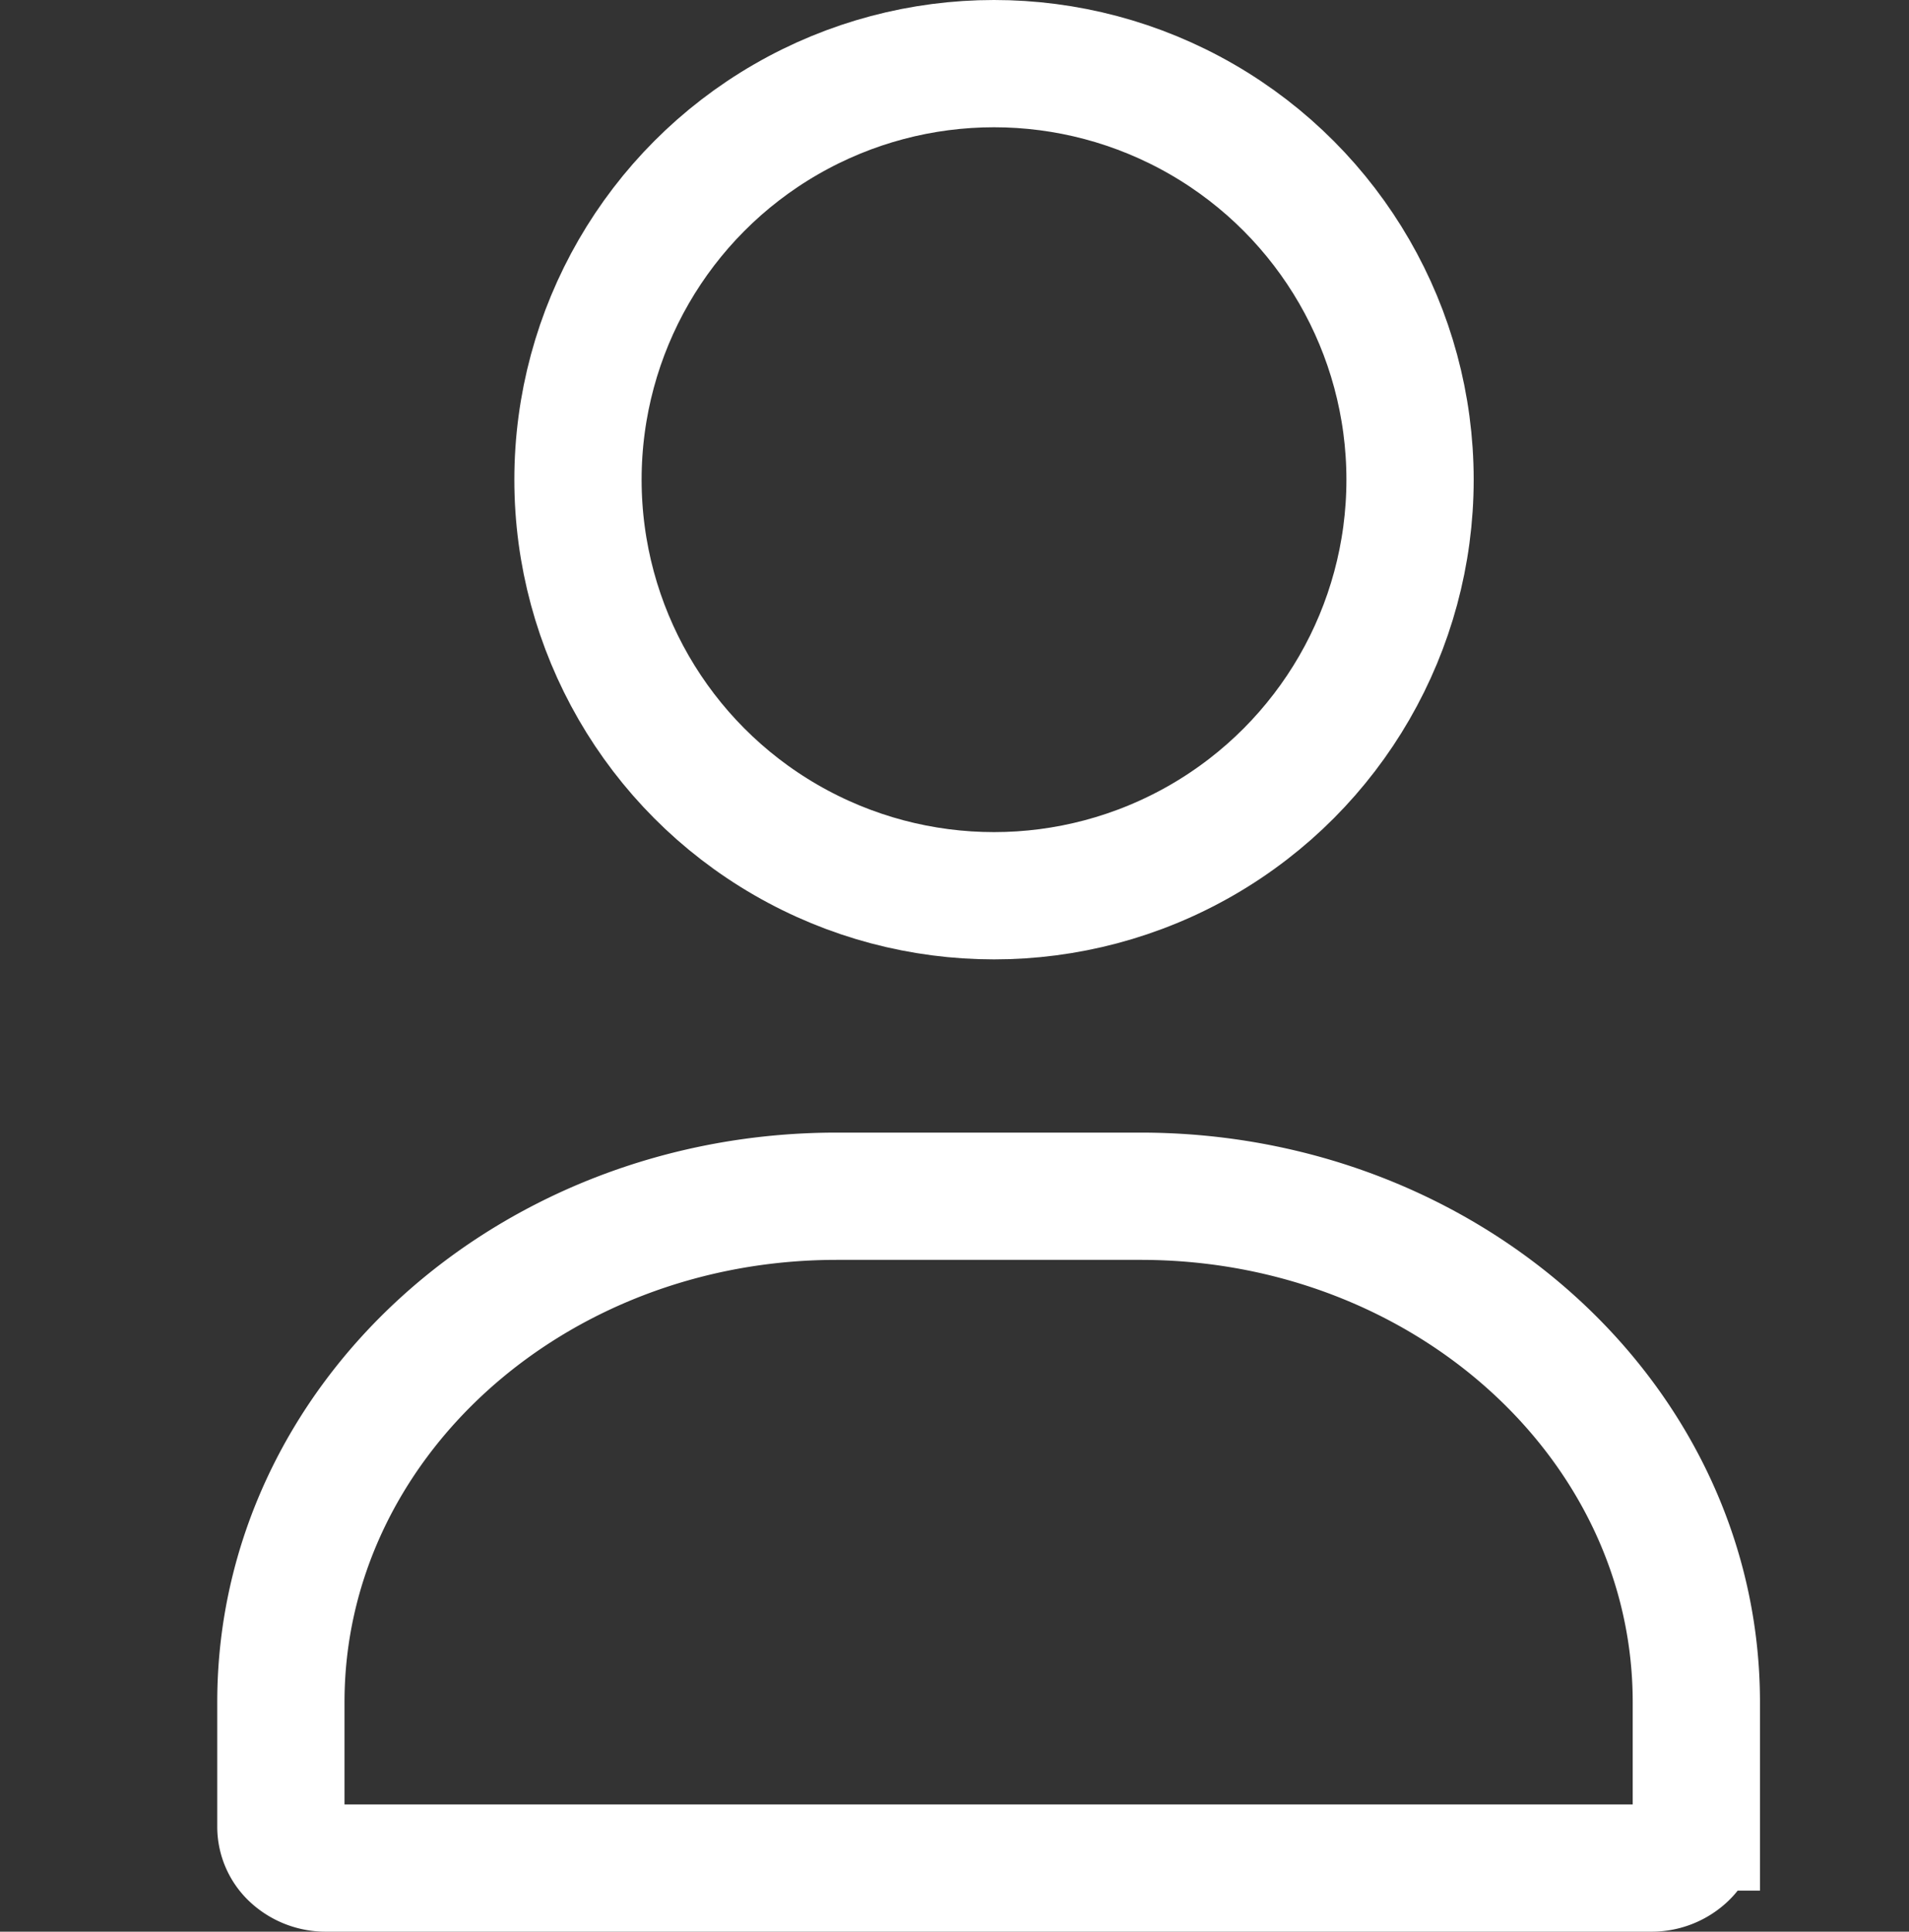 <svg xmlns="http://www.w3.org/2000/svg" viewBox="0 0 30 30.355"><rect x="0" y="0" width="30" height="30.355" fill="#333333" stroke="none"/><g fill="none" stroke="#fff" stroke-width="2" data-name="Ellipse 11" transform="translate(8.083)"><circle cx="7.538" cy="7.538" r="7.538" stroke="none"/><circle cx="7.538" cy="7.538" r="6.538"/></g><g fill="none" data-name="Rectangle 432"><path d="M13.162 18.154h4.752c5.188 0 9.393 3.848 9.393 8.595v3.252H3.769v-3.252c0-4.747 4.205-8.595 9.393-8.595Z" data-name="Path 360"/><path stroke="#fff" stroke-width="2" d="M13.148 18.798h4.775c4.824 0 8.735 3.559 8.735 7.95v1.962a.616.616 0 0 1-.207.456.745.745 0 0 1-.5.189H5.121a.745.745 0 0 1-.5-.189.616.616 0 0 1-.207-.456v-1.962c0-4.39 3.911-7.95 8.735-7.95Z" data-name="Path 361"/></g><path fill="none" d="M0 0h30v30H0z" data-name="Rectangle 450"/></svg>